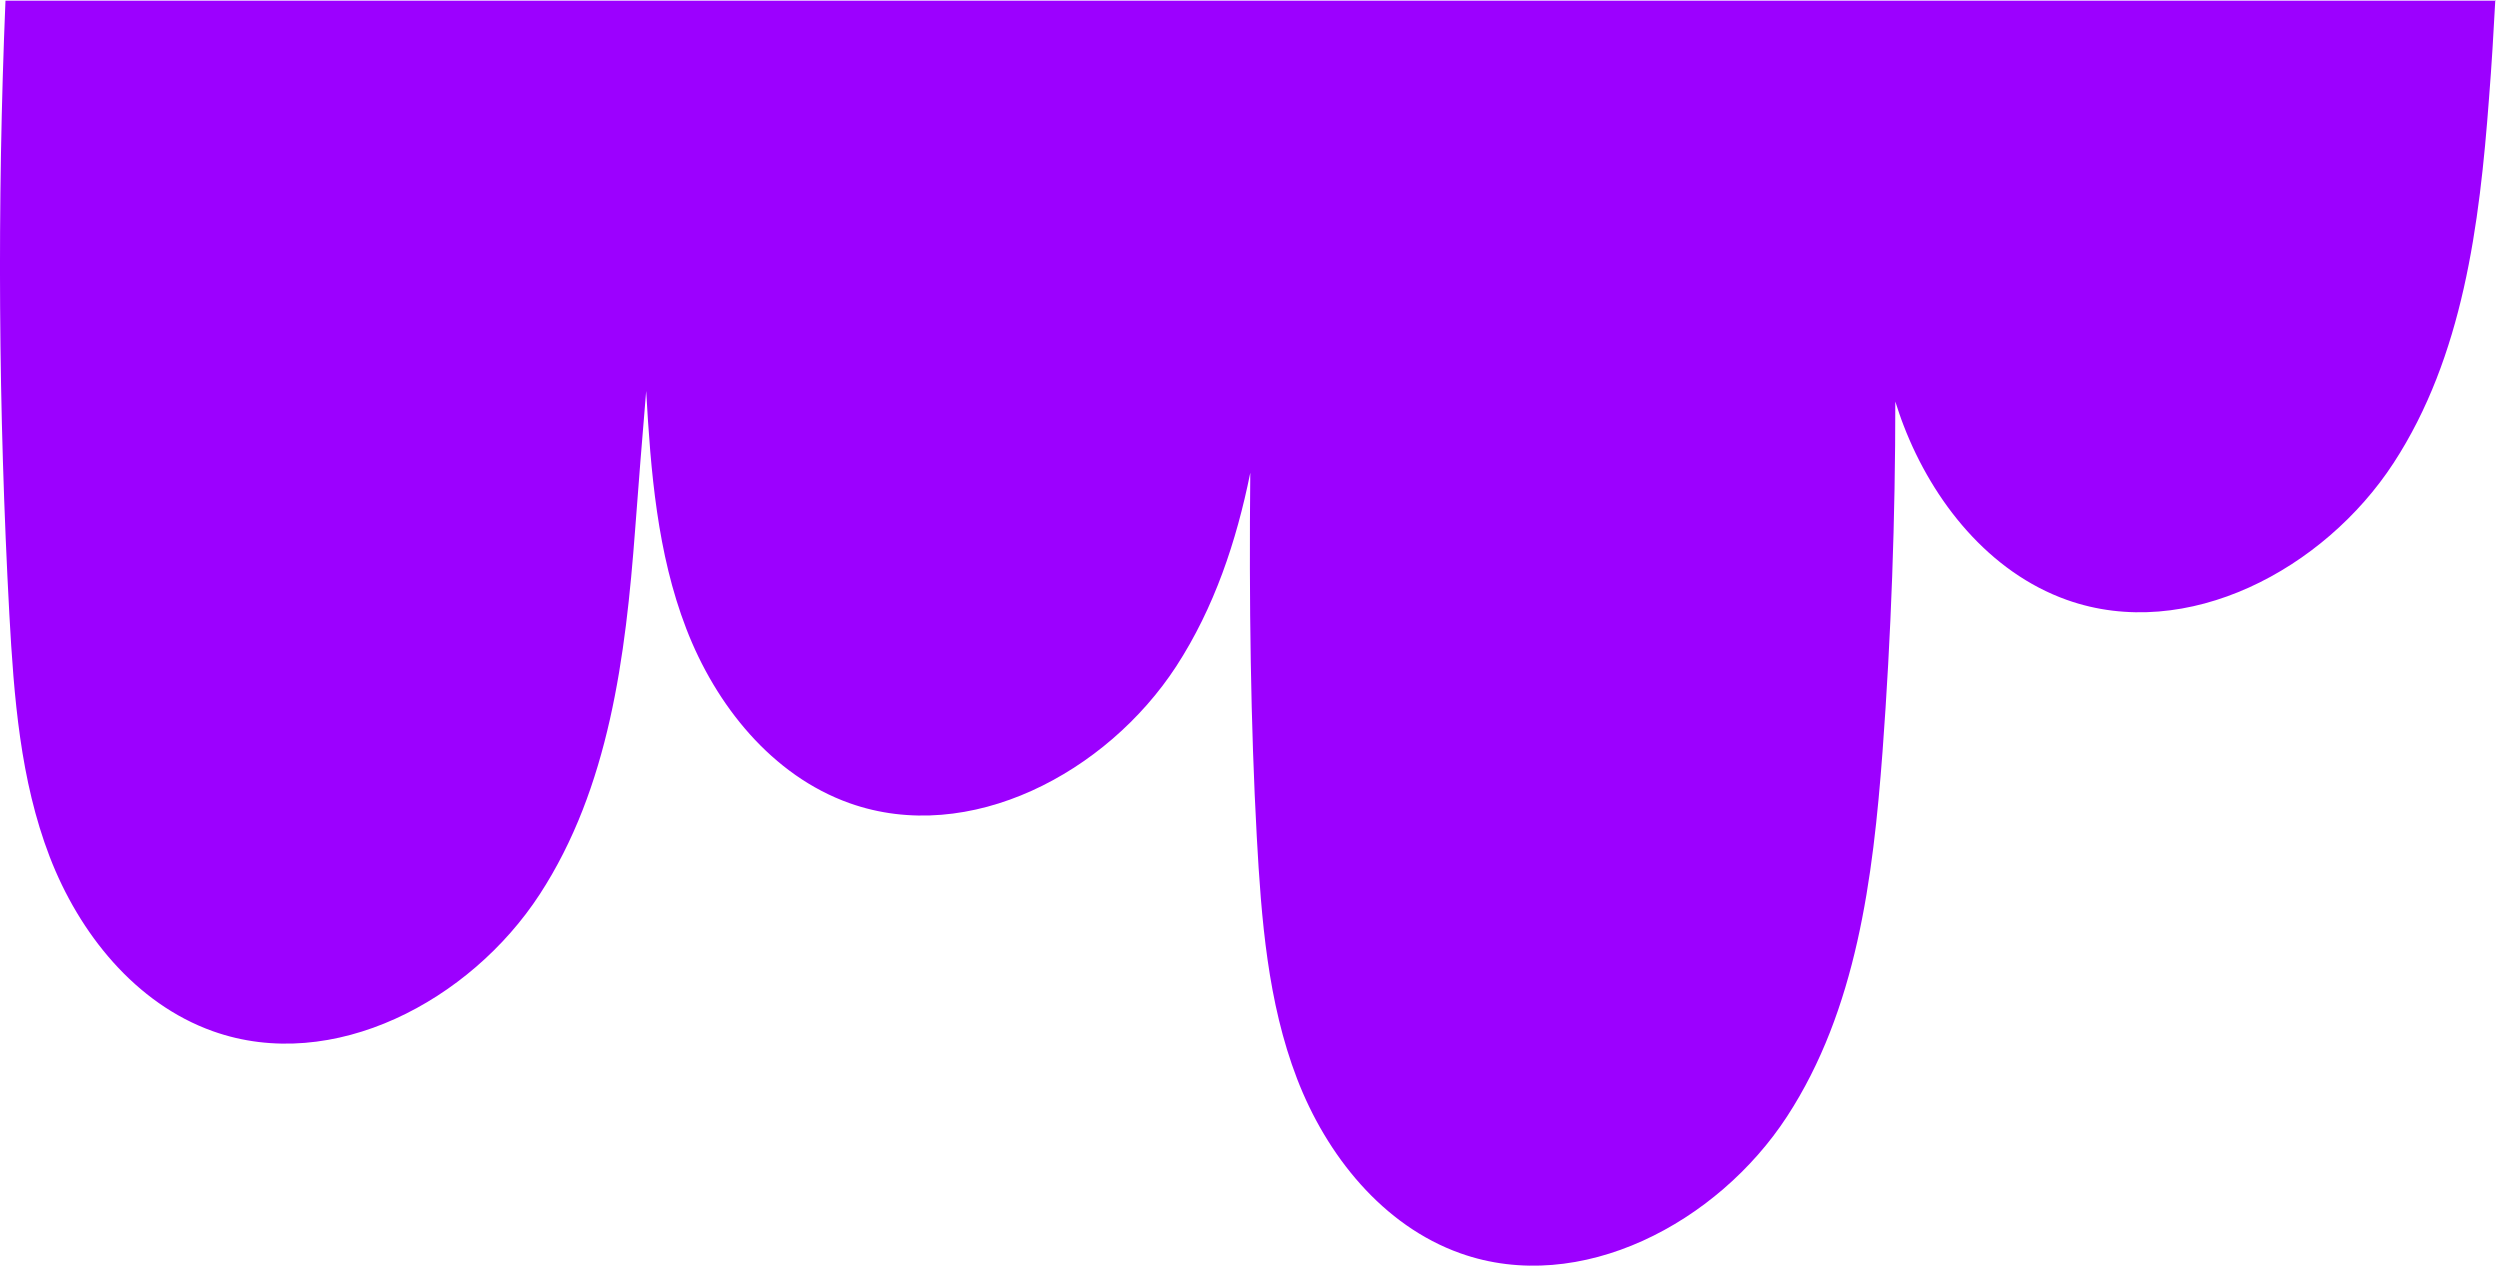 <svg width="236" height="120" viewBox="0 0 236 120" fill="none" xmlns="http://www.w3.org/2000/svg">
<path d="M235.557 -4.34813e-05C235.394 3.096 235.21 6.172 234.964 9.268C234.065 21.226 232.512 33.651 225.95 43.714C219.389 53.777 206.43 60.662 195.106 56.629C187.789 54.021 182.474 47.381 179.695 40.149C179.408 39.416 179.163 38.662 178.918 37.909C178.918 48.929 178.529 59.949 177.712 70.949C176.813 82.906 175.259 95.332 168.698 105.395C162.137 115.457 149.178 122.342 137.854 118.309C130.536 115.702 125.222 109.061 122.442 101.83C119.662 94.599 119.069 86.736 118.64 78.995C118.068 68.566 117.904 56.792 118.027 44.631C116.719 51.108 114.634 57.362 111.036 62.903C104.475 72.966 91.516 79.851 80.192 75.817C72.875 73.21 67.561 66.569 64.781 59.338C62.042 52.229 61.428 44.508 60.999 36.91C60.631 41.27 60.284 45.629 59.957 49.988C59.057 61.945 57.504 74.371 50.943 84.434C44.382 94.497 31.422 101.382 20.099 97.348C12.781 94.741 7.467 88.1 4.687 80.869C1.907 73.638 1.314 65.775 0.885 58.034C-0.157 38.723 -0.28 19.372 0.517 0.061L235.598 0.061L235.557 -4.34813e-05Z" fill="#9C00FF"/>
</svg>
